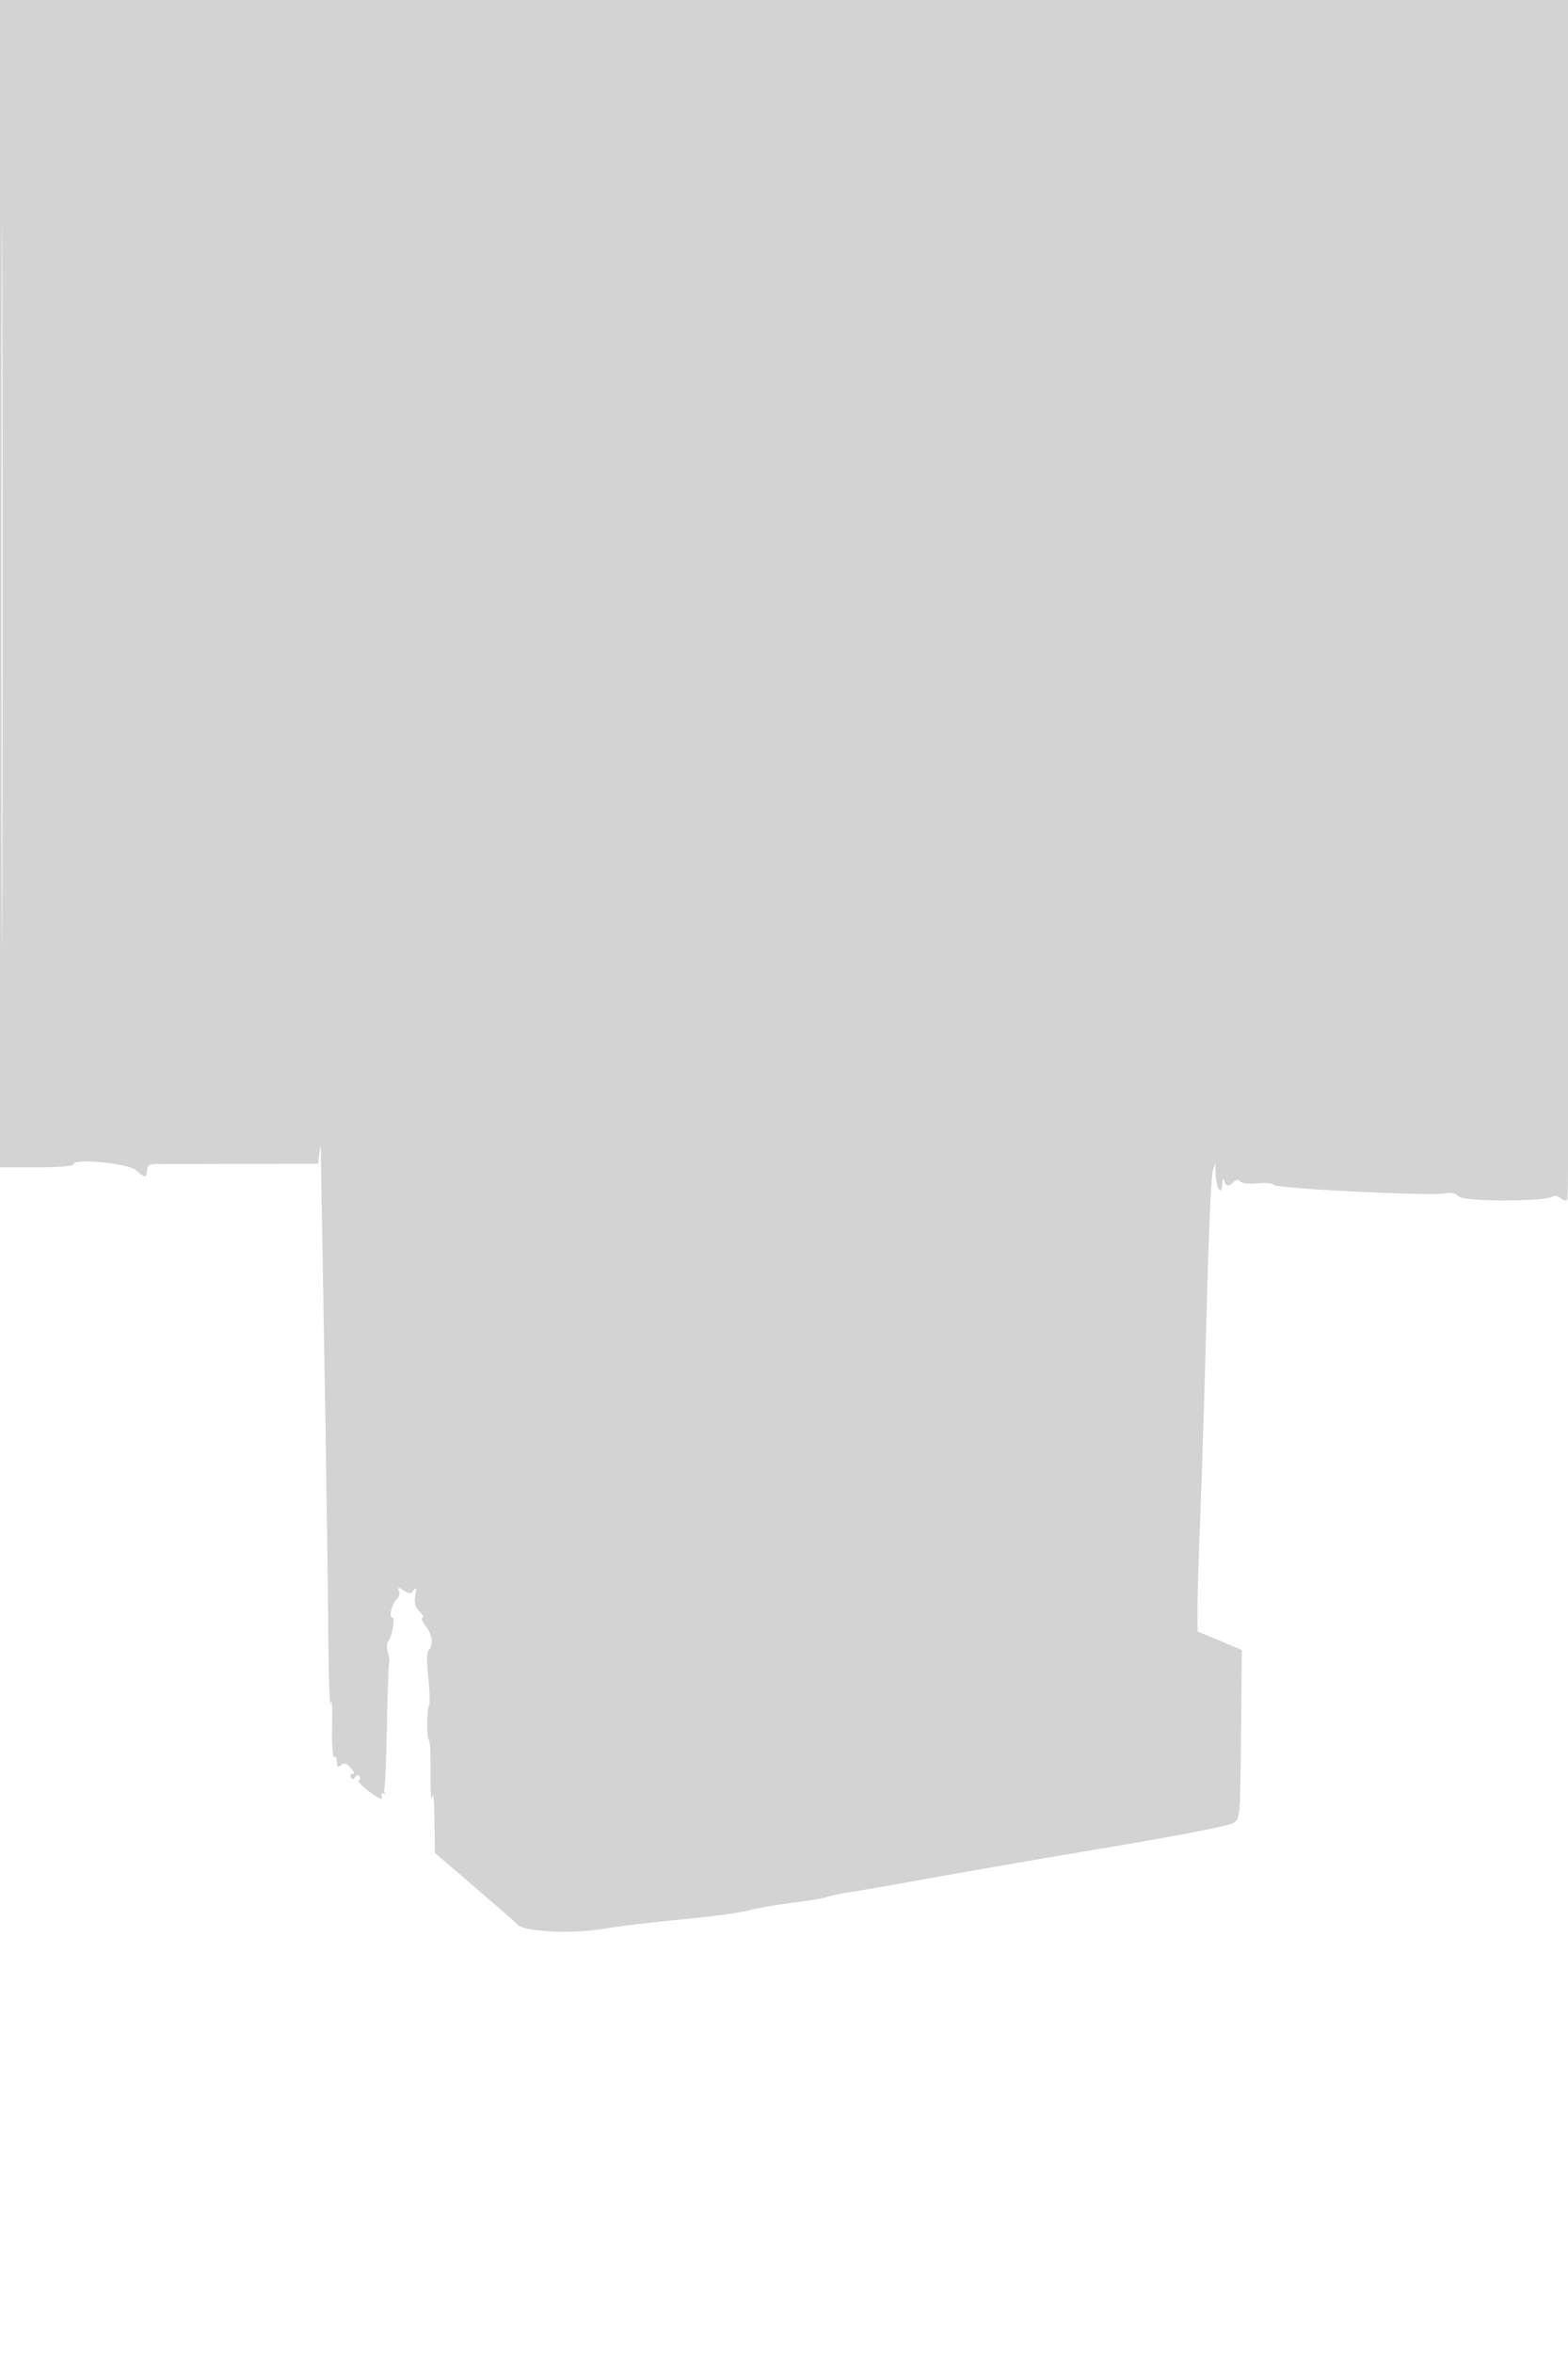 <svg xmlns="http://www.w3.org/2000/svg" width="512" height="768" viewBox="0 0 512 768" version="1.1">
	<path d="M 0 190.500 L 0 381 12 381 C 19.455 381, 24 380.615, 24 379.985 C 24 377.964, 42.089 379.735, 44.489 381.990 C 47.184 384.522, 48 384.524, 48 382 C 48 380.607, 48.683 379.985, 50.250 379.952 C 51.487 379.926, 64.062 379.890, 78.194 379.873 L 103.889 379.841 104.307 376.171 C 104.644 373.209, 104.734 373.466, 104.776 377.500 C 104.804 380.250, 105.314 409.950, 105.910 443.500 C 106.505 477.050, 107.082 517.100, 107.192 532.500 C 107.301 547.900, 107.674 558.475, 108.020 556 C 108.367 553.517, 108.553 556.540, 108.434 562.742 C 108.311 569.125, 108.603 573.745, 109.109 573.433 C 109.599 573.130, 110 573.864, 110 575.063 C 110 576.780, 110.287 577.006, 111.348 576.126 C 112.377 575.272, 113.125 575.480, 114.503 577.004 C 115.625 578.244, 115.850 579, 115.096 579 C 114.428 579, 114.190 579.498, 114.566 580.107 C 115.055 580.898, 115.464 580.867, 116 580 C 116.486 579.213, 116.972 579.145, 117.381 579.808 C 117.728 580.370, 117.611 580.980, 117.121 581.165 C 116.631 581.349, 118.279 583.034, 120.783 584.908 C 123.514 586.953, 125.089 587.673, 124.719 586.709 C 124.343 585.731, 124.571 585.214, 125.301 585.387 C 125.960 585.544, 126.188 585.492, 125.806 585.271 C 125.425 585.051, 125.302 584.337, 125.534 583.685 C 125.766 583.033, 126.132 573.725, 126.346 563 C 126.561 552.275, 126.885 543.050, 127.066 542.500 C 127.248 541.950, 127.045 540.466, 126.616 539.202 C 126.186 537.938, 126.259 536.363, 126.777 535.702 C 128.087 534.030, 129.133 528, 128.114 528 C 126.876 528, 128.009 523.237, 129.551 521.957 C 130.283 521.350, 130.618 520.167, 130.296 519.328 C 129.787 518.004, 129.998 517.980, 131.886 519.151 C 133.740 520.301, 134.217 520.278, 135.115 519 C 135.909 517.869, 136.030 518.305, 135.605 520.771 C 135.184 523.217, 135.541 524.541, 137.021 526.021 C 138.109 527.109, 138.517 528, 137.927 528 C 137.338 528, 137.788 529.186, 138.927 530.635 C 141.157 533.469, 141.622 536.978, 139.986 538.614 C 139.321 539.279, 139.275 542.360, 139.851 547.564 C 140.335 551.929, 140.453 555.950, 140.115 556.500 C 139.321 557.791, 139.310 567.999, 140.102 568 C 140.434 568, 140.645 572.837, 140.571 578.750 C 140.498 584.663, 140.736 588.150, 141.101 586.500 C 141.482 584.774, 141.814 588.011, 141.882 594.126 L 142 604.752 154.833 615.781 C 161.892 621.846, 168.312 627.455, 169.101 628.244 C 171.431 630.574, 187.003 631.303, 197.049 629.551 C 201.734 628.734, 213.203 627.356, 222.534 626.490 C 231.865 625.624, 241.750 624.293, 244.500 623.533 C 247.250 622.773, 253.655 621.659, 258.733 621.057 C 263.812 620.455, 268.987 619.583, 270.233 619.118 C 271.480 618.653, 274.750 617.964, 277.500 617.588 C 280.250 617.211, 291.275 615.292, 302 613.323 C 312.725 611.355, 339.303 606.764, 361.063 603.122 C 384.532 599.194, 401.513 595.890, 402.806 595 C 404.944 593.528, 404.990 592.987, 405.242 566.015 L 405.500 538.529 398.274 535.515 L 391.048 532.500 391.018 525.500 C 391.002 521.650, 391.433 507.250, 391.978 493.500 C 392.522 479.750, 393.449 449.767, 394.038 426.871 C 394.626 403.975, 395.495 383.950, 395.968 382.371 L 396.828 379.500 396.929 383 C 397.066 387.716, 398.917 390.700, 399.101 386.500 C 399.175 384.796, 399.430 384.256, 399.689 385.250 C 400.225 387.301, 401.137 387.463, 402.800 385.800 C 403.652 384.948, 404.310 384.910, 405.069 385.669 C 405.681 386.281, 408.080 386.520, 410.673 386.228 C 413.279 385.934, 415.482 386.156, 415.853 386.749 C 416.606 387.950, 467.607 390.465, 471.934 389.514 C 473.865 389.090, 475.269 389.411, 476.391 390.534 C 478.103 392.246, 504.154 392.259, 506.921 390.549 C 507.562 390.152, 508.754 390.381, 509.568 391.056 C 510.382 391.732, 511.375 391.958, 511.774 391.559 C 512.173 391.160, 512.625 302.896, 512.779 195.417 L 513.058 -0 256.529 -0 L 0 0 0 190.500 M 0.490 191 C 0.490 295.775, 0.607 338.638, 0.750 286.250 C 0.893 233.863, 0.893 148.138, 0.750 95.750 C 0.607 43.363, 0.490 86.225, 0.490 191" stroke="none" fill="lightgray" fill-rule="evenodd"/>
</svg>